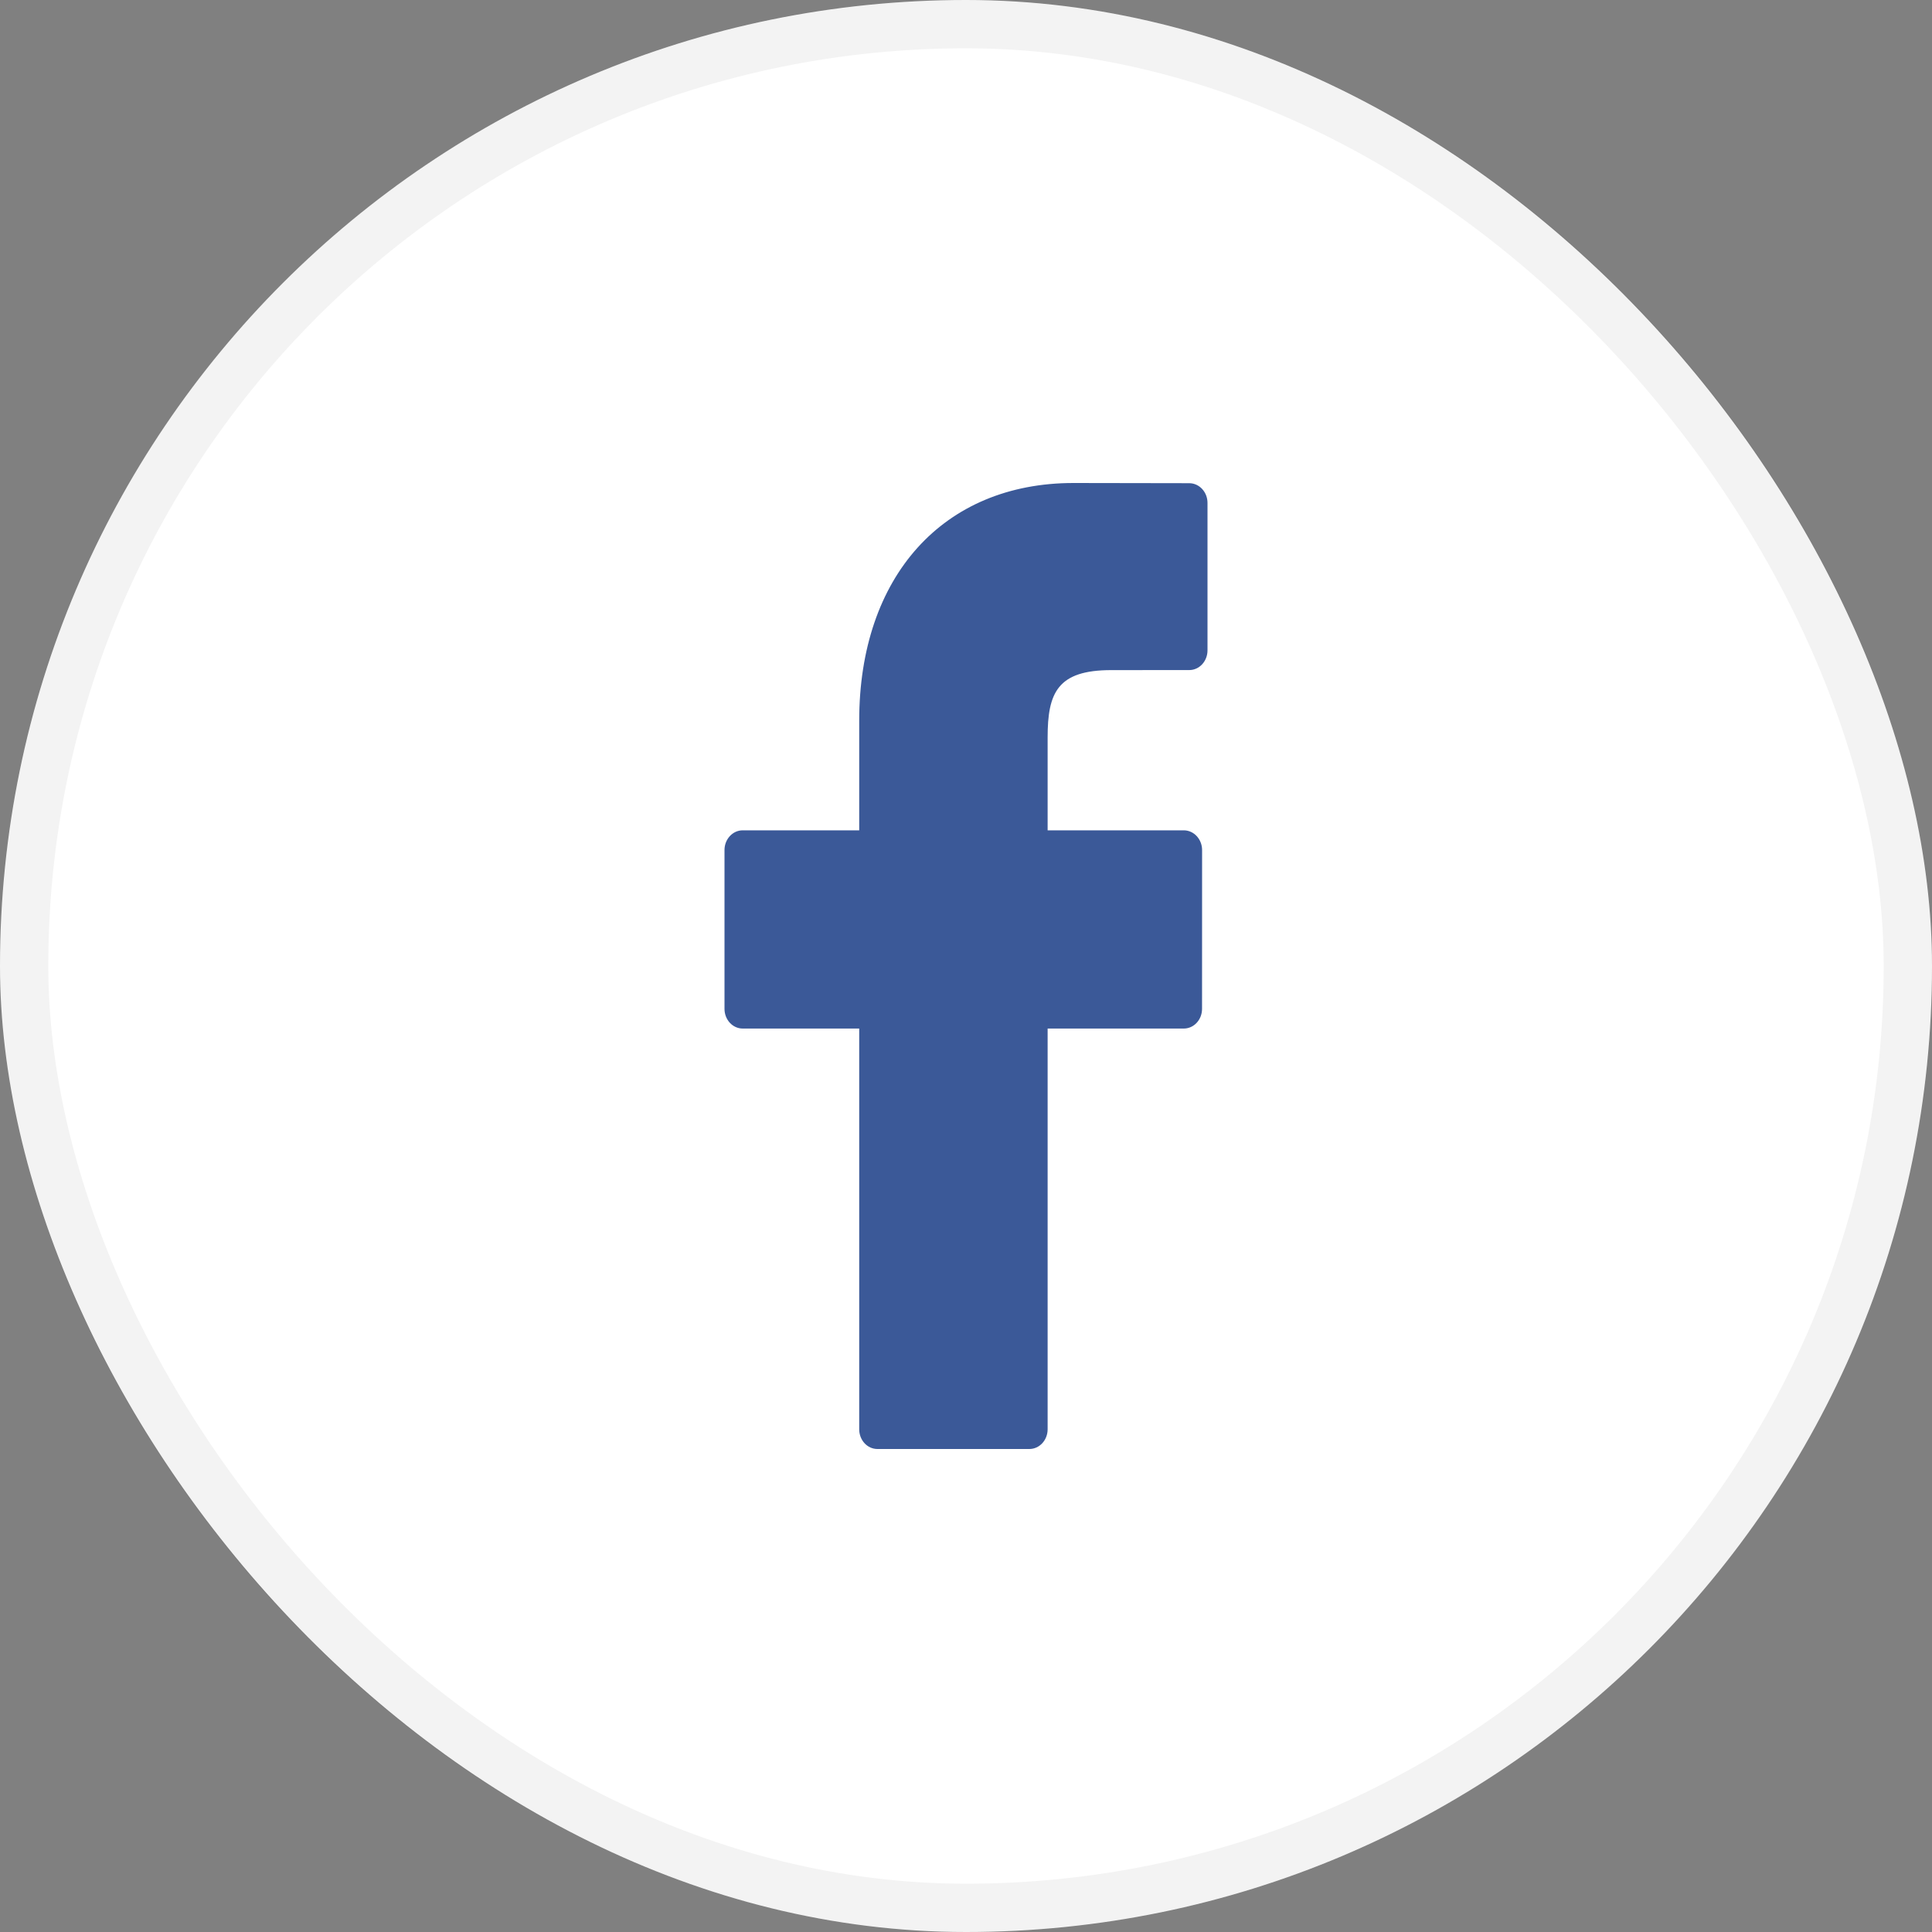 <?xml version="1.0" encoding="UTF-8"?> <svg xmlns="http://www.w3.org/2000/svg" width="40" height="40" viewBox="0 0 40 40" fill="none"><rect x="0" y="0" width="40" height="40" fill="#808080" stroke="none"/> <rect width="40" height="40" rx="20" fill="white"></rect> <rect x="0.5" y="0.5" width="39" height="39" rx="19.5" stroke="black" stroke-opacity="0.05"></rect> <path d="M24.623 10.004L22.225 10C19.53 10 17.789 11.932 17.789 14.922V17.191H15.377C15.169 17.191 15 17.374 15 17.599V20.887C15 21.113 15.169 21.295 15.377 21.295H17.789V29.592C17.789 29.817 17.957 30 18.166 30H21.312C21.521 30 21.69 29.817 21.69 29.592V21.295H24.509C24.718 21.295 24.887 21.113 24.887 20.887L24.888 17.599C24.888 17.491 24.848 17.388 24.777 17.311C24.707 17.235 24.61 17.191 24.51 17.191H21.69V15.268C21.69 14.343 21.893 13.874 23.007 13.874L24.623 13.873C24.831 13.873 25 13.69 25 13.465V10.412C25 10.187 24.831 10.005 24.623 10.004Z" fill="#3B5998"></path> </svg> 